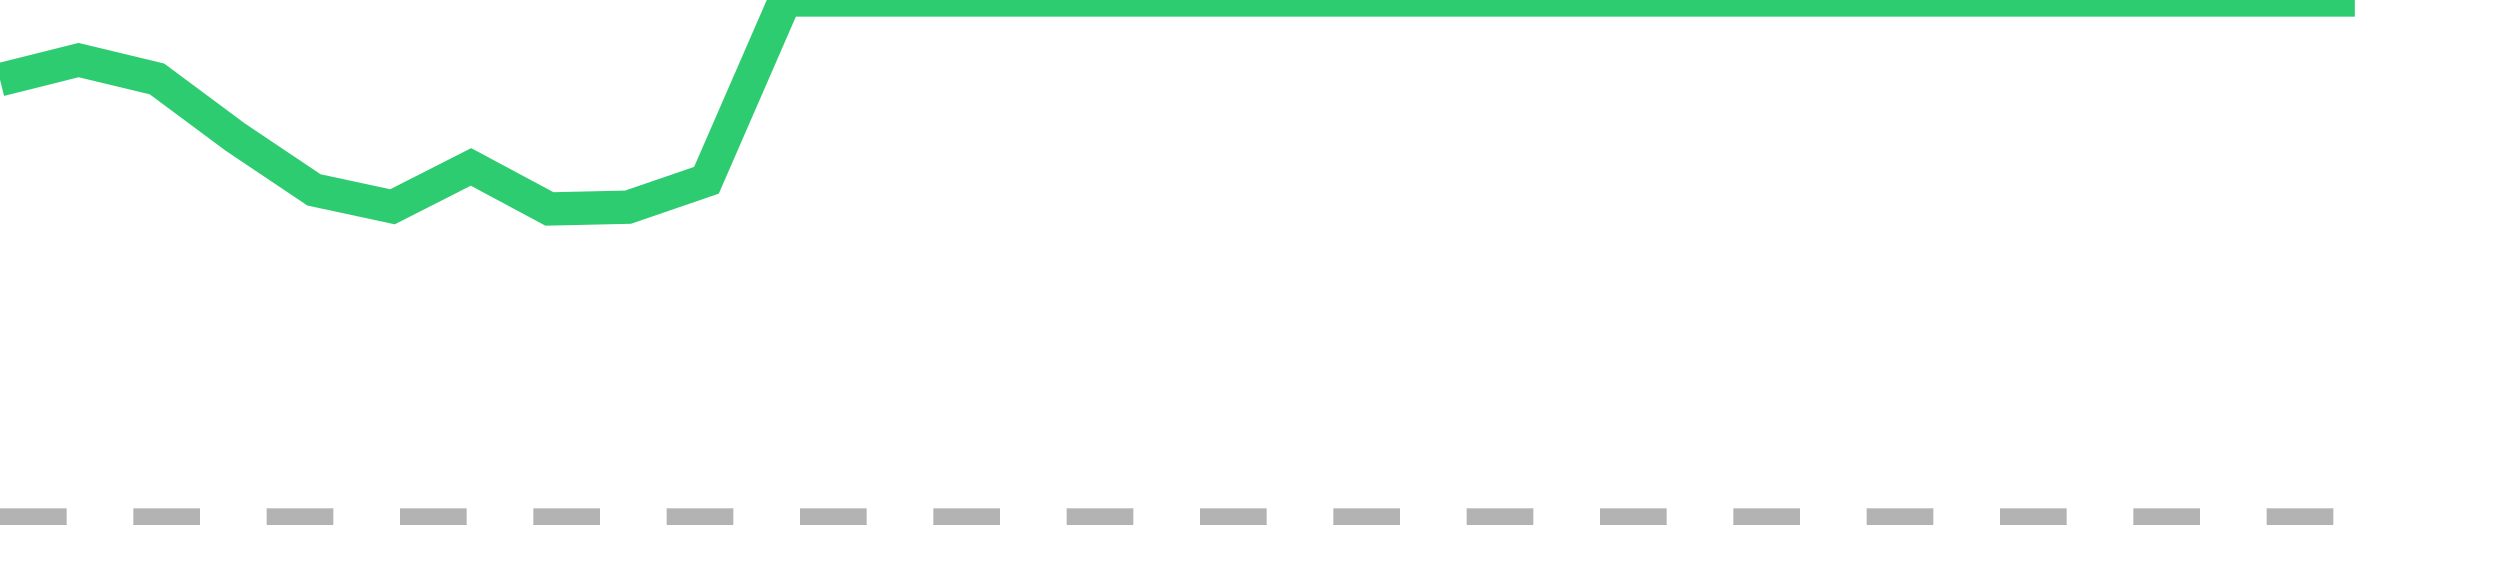 <?xml version="1.0" encoding="utf-8"?>
<!DOCTYPE svg PUBLIC "-//W3C//DTD SVG 1.1//EN" "http://www.w3.org/Graphics/SVG/1.1/DTD/svg11.dtd">
<svg width="150" height="35" version="1.1" xmlns="http://www.w3.org/2000/svg" xmlns:xlink="http://www.w3.org/1999/xlink"><line x1="0" y1="31" x2="141.29" y2="31" fill="none" stroke="#b3b3b3" stroke-width="1" stroke-dasharray="4"></line><path fill="none" stroke="#2ecc71" stroke-width="2" d="M0,4.784L4.71,3.605L9.419,4.737L14.129,8.236L18.839,11.394L23.548,12.407L28.258,10.015L32.968,12.537L37.677,12.431L42.387,10.816L47.097,0L51.806,0L56.516,0L61.226,0L65.935,0L70.645,0L75.355,0L80.065,0L84.774,0L89.484,0L94.194,0L98.903,0L103.613,0L108.323,0L113.032,0L117.742,0L122.452,0L127.161,0L131.871,0L136.581,0L141.29,0"></path></svg>